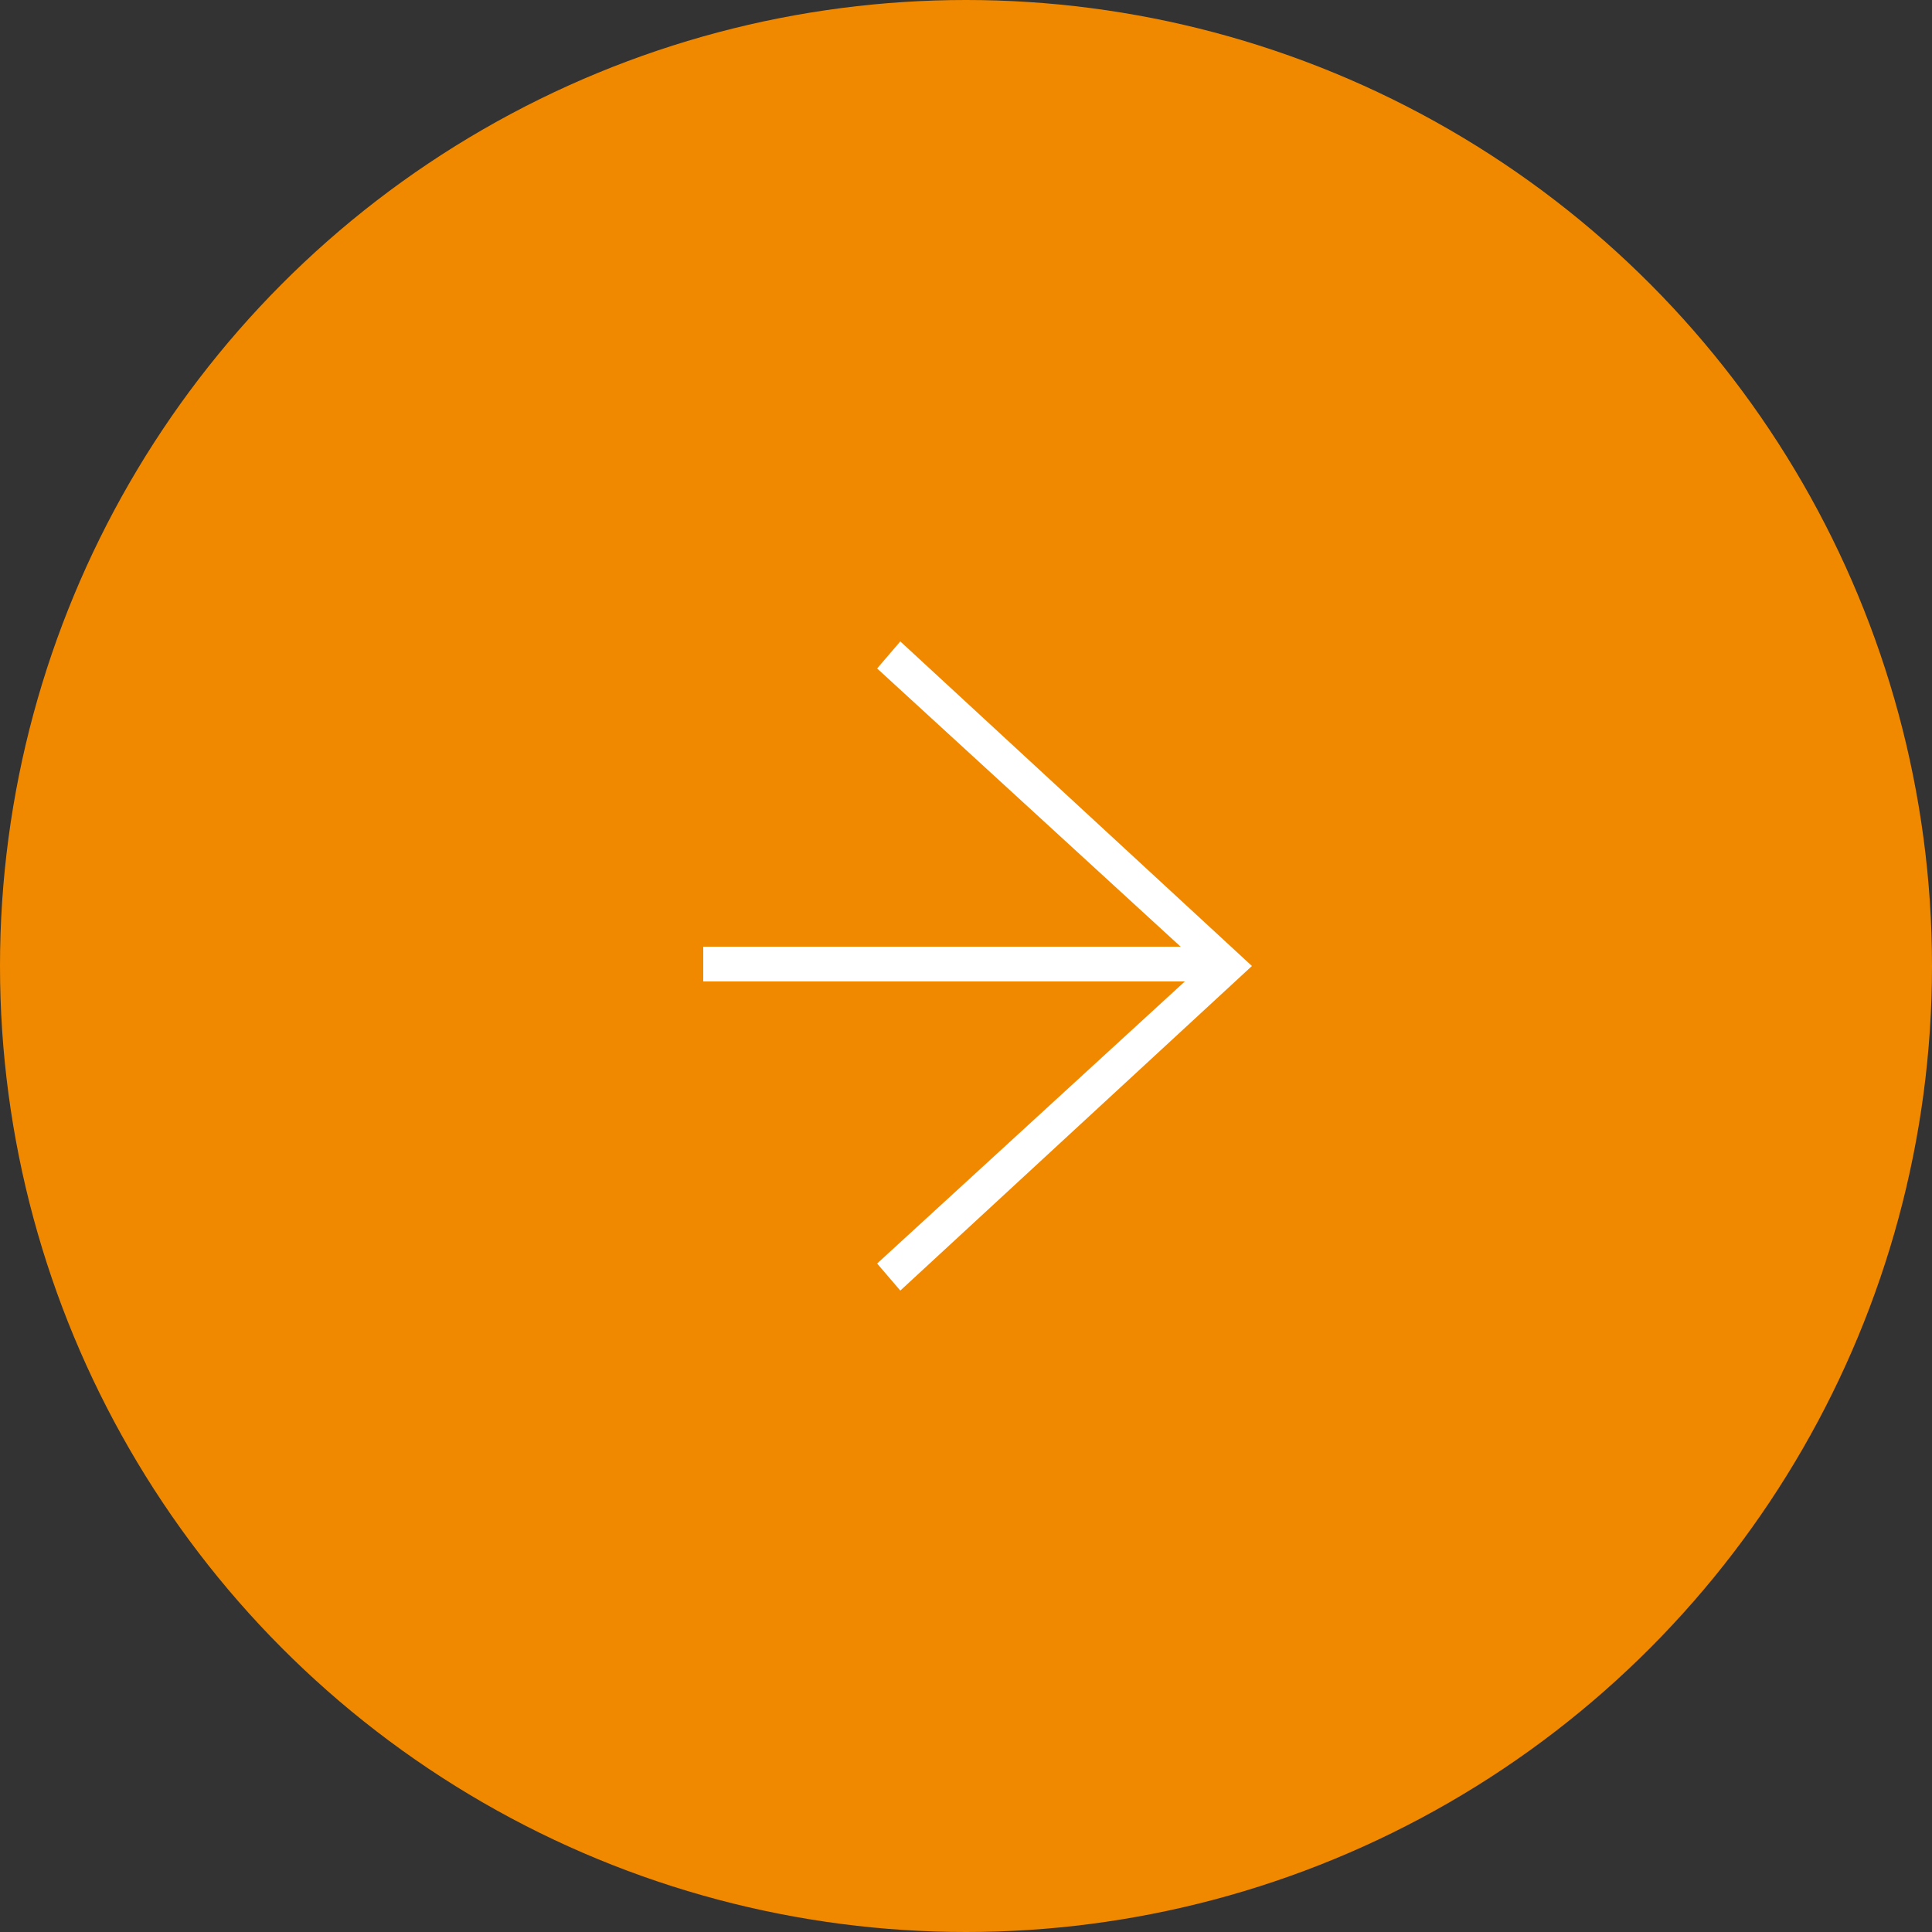 <?xml version="1.0" encoding="utf-8"?>
<!-- Generator: Adobe Illustrator 27.9.4, SVG Export Plug-In . SVG Version: 9.03 Build 54784)  -->
<svg version="1.1" id="レイヤー_1" xmlns="http://www.w3.org/2000/svg" xmlns:xlink="http://www.w3.org/1999/xlink" x="0px"
	 y="0px" viewBox="0 0 50 50" style="enable-background:new 0 0 50 50;" xml:space="preserve">
<rect x="0" y="0" width="50" height="50" fill="#333333" stroke="none"/>
<style type="text/css">
	.st0{fill:#F18900;}
	.st1{fill:#FFFFFF;}
</style>
<g>
	<circle class="st0" cx="25" cy="25" r="25"/>
	<g>
		<rect x="18.2" y="24.5" class="st1" width="13.5" height="0.9"/>
		<polygon class="st1" points="23.3,33.4 22.7,32.7 31.1,25 22.7,17.3 23.3,16.6 32.4,25 		"/>
	</g>
</g>
</svg>
